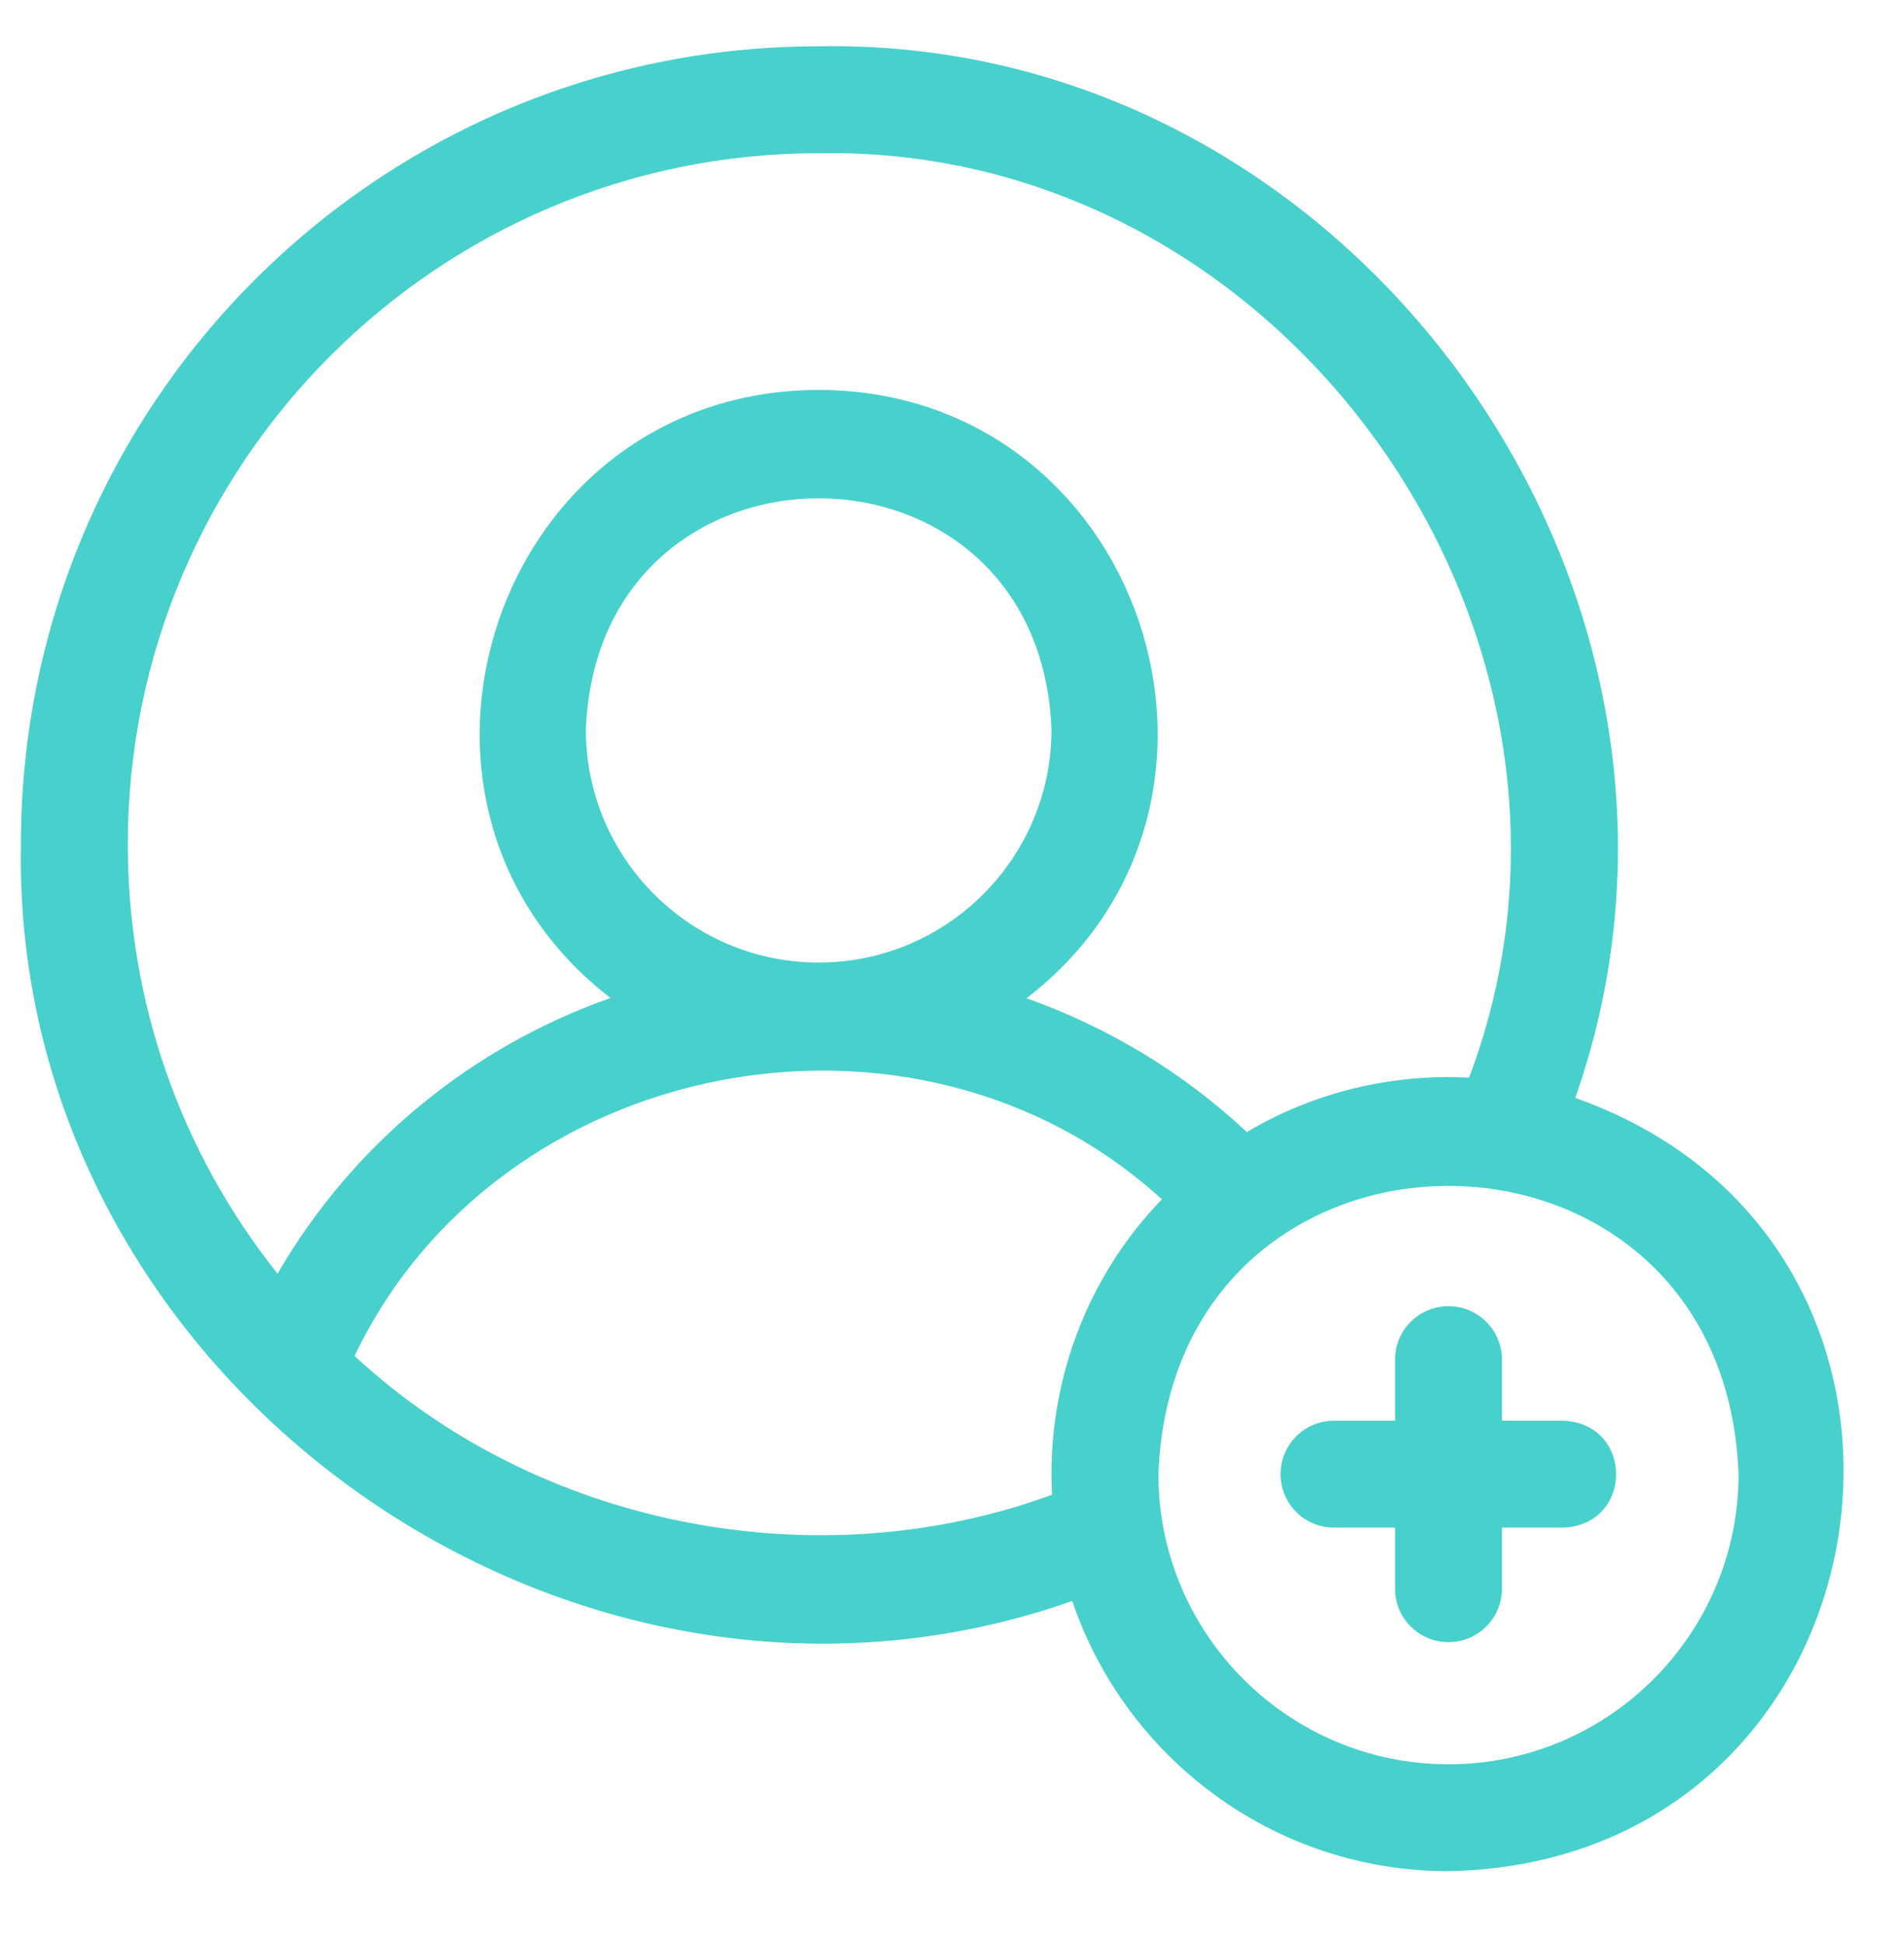 <svg width="48" height="49" viewBox="0 0 48 49" fill="none" xmlns="http://www.w3.org/2000/svg">
<g clip-path="url(#clip0_7434_11306)">
<path d="M39.403 35.809H37.864V34.269C37.864 33.525 37.26 32.922 36.516 32.922C35.772 32.922 35.169 33.525 35.169 34.269V35.809H33.629C32.885 35.809 32.282 36.412 32.282 37.156C32.282 37.9 32.885 38.504 33.629 38.504H35.169V40.043C35.169 40.787 35.772 41.391 36.516 41.391C37.26 41.391 37.864 40.787 37.864 40.043V38.504H39.403C41.189 38.438 41.188 35.874 39.403 35.809Z" fill="#48D1CC"/>
<path d="M39.712 27.672C44.179 15.002 34.145 0.916 20.639 1.167C9.531 1.167 0.527 10.171 0.527 21.279C0.277 34.783 14.362 44.822 27.032 40.352C28.368 44.308 32.115 47.164 36.516 47.164C47.883 46.941 50.29 31.416 39.712 27.672ZM3.222 21.279C3.222 11.675 11.035 3.862 20.639 3.862C32.461 3.646 41.2 16.134 37.036 27.162C35.061 27.059 33.108 27.536 31.433 28.534C29.827 27.03 27.929 25.886 25.878 25.162C32.262 20.254 28.797 9.841 20.639 9.828C12.486 9.841 9.017 20.244 15.391 25.155C11.855 26.398 8.878 28.862 6.997 32.103C4.551 29.033 3.222 25.254 3.222 21.279ZM20.639 24.261C17.402 24.261 14.77 21.628 14.77 18.392C15.065 10.616 26.214 10.618 26.508 18.392C26.508 21.628 23.875 24.261 20.639 24.261ZM26.522 37.675C20.584 39.854 13.57 38.477 8.939 34.176C12.562 26.598 23.076 24.561 29.291 30.229C27.388 32.195 26.375 34.896 26.522 37.675ZM36.516 44.469C32.484 44.469 29.203 41.188 29.203 37.156C29.571 27.468 43.463 27.471 43.829 37.156C43.829 41.188 40.548 44.469 36.516 44.469Z" fill="#48D1CC"/>
</g>
<defs>
<clipPath id="clip0_7434_11306">
<rect width="46" height="46" fill="white" transform="translate(0.5 1.164)"/>
</clipPath>
</defs>
</svg>
